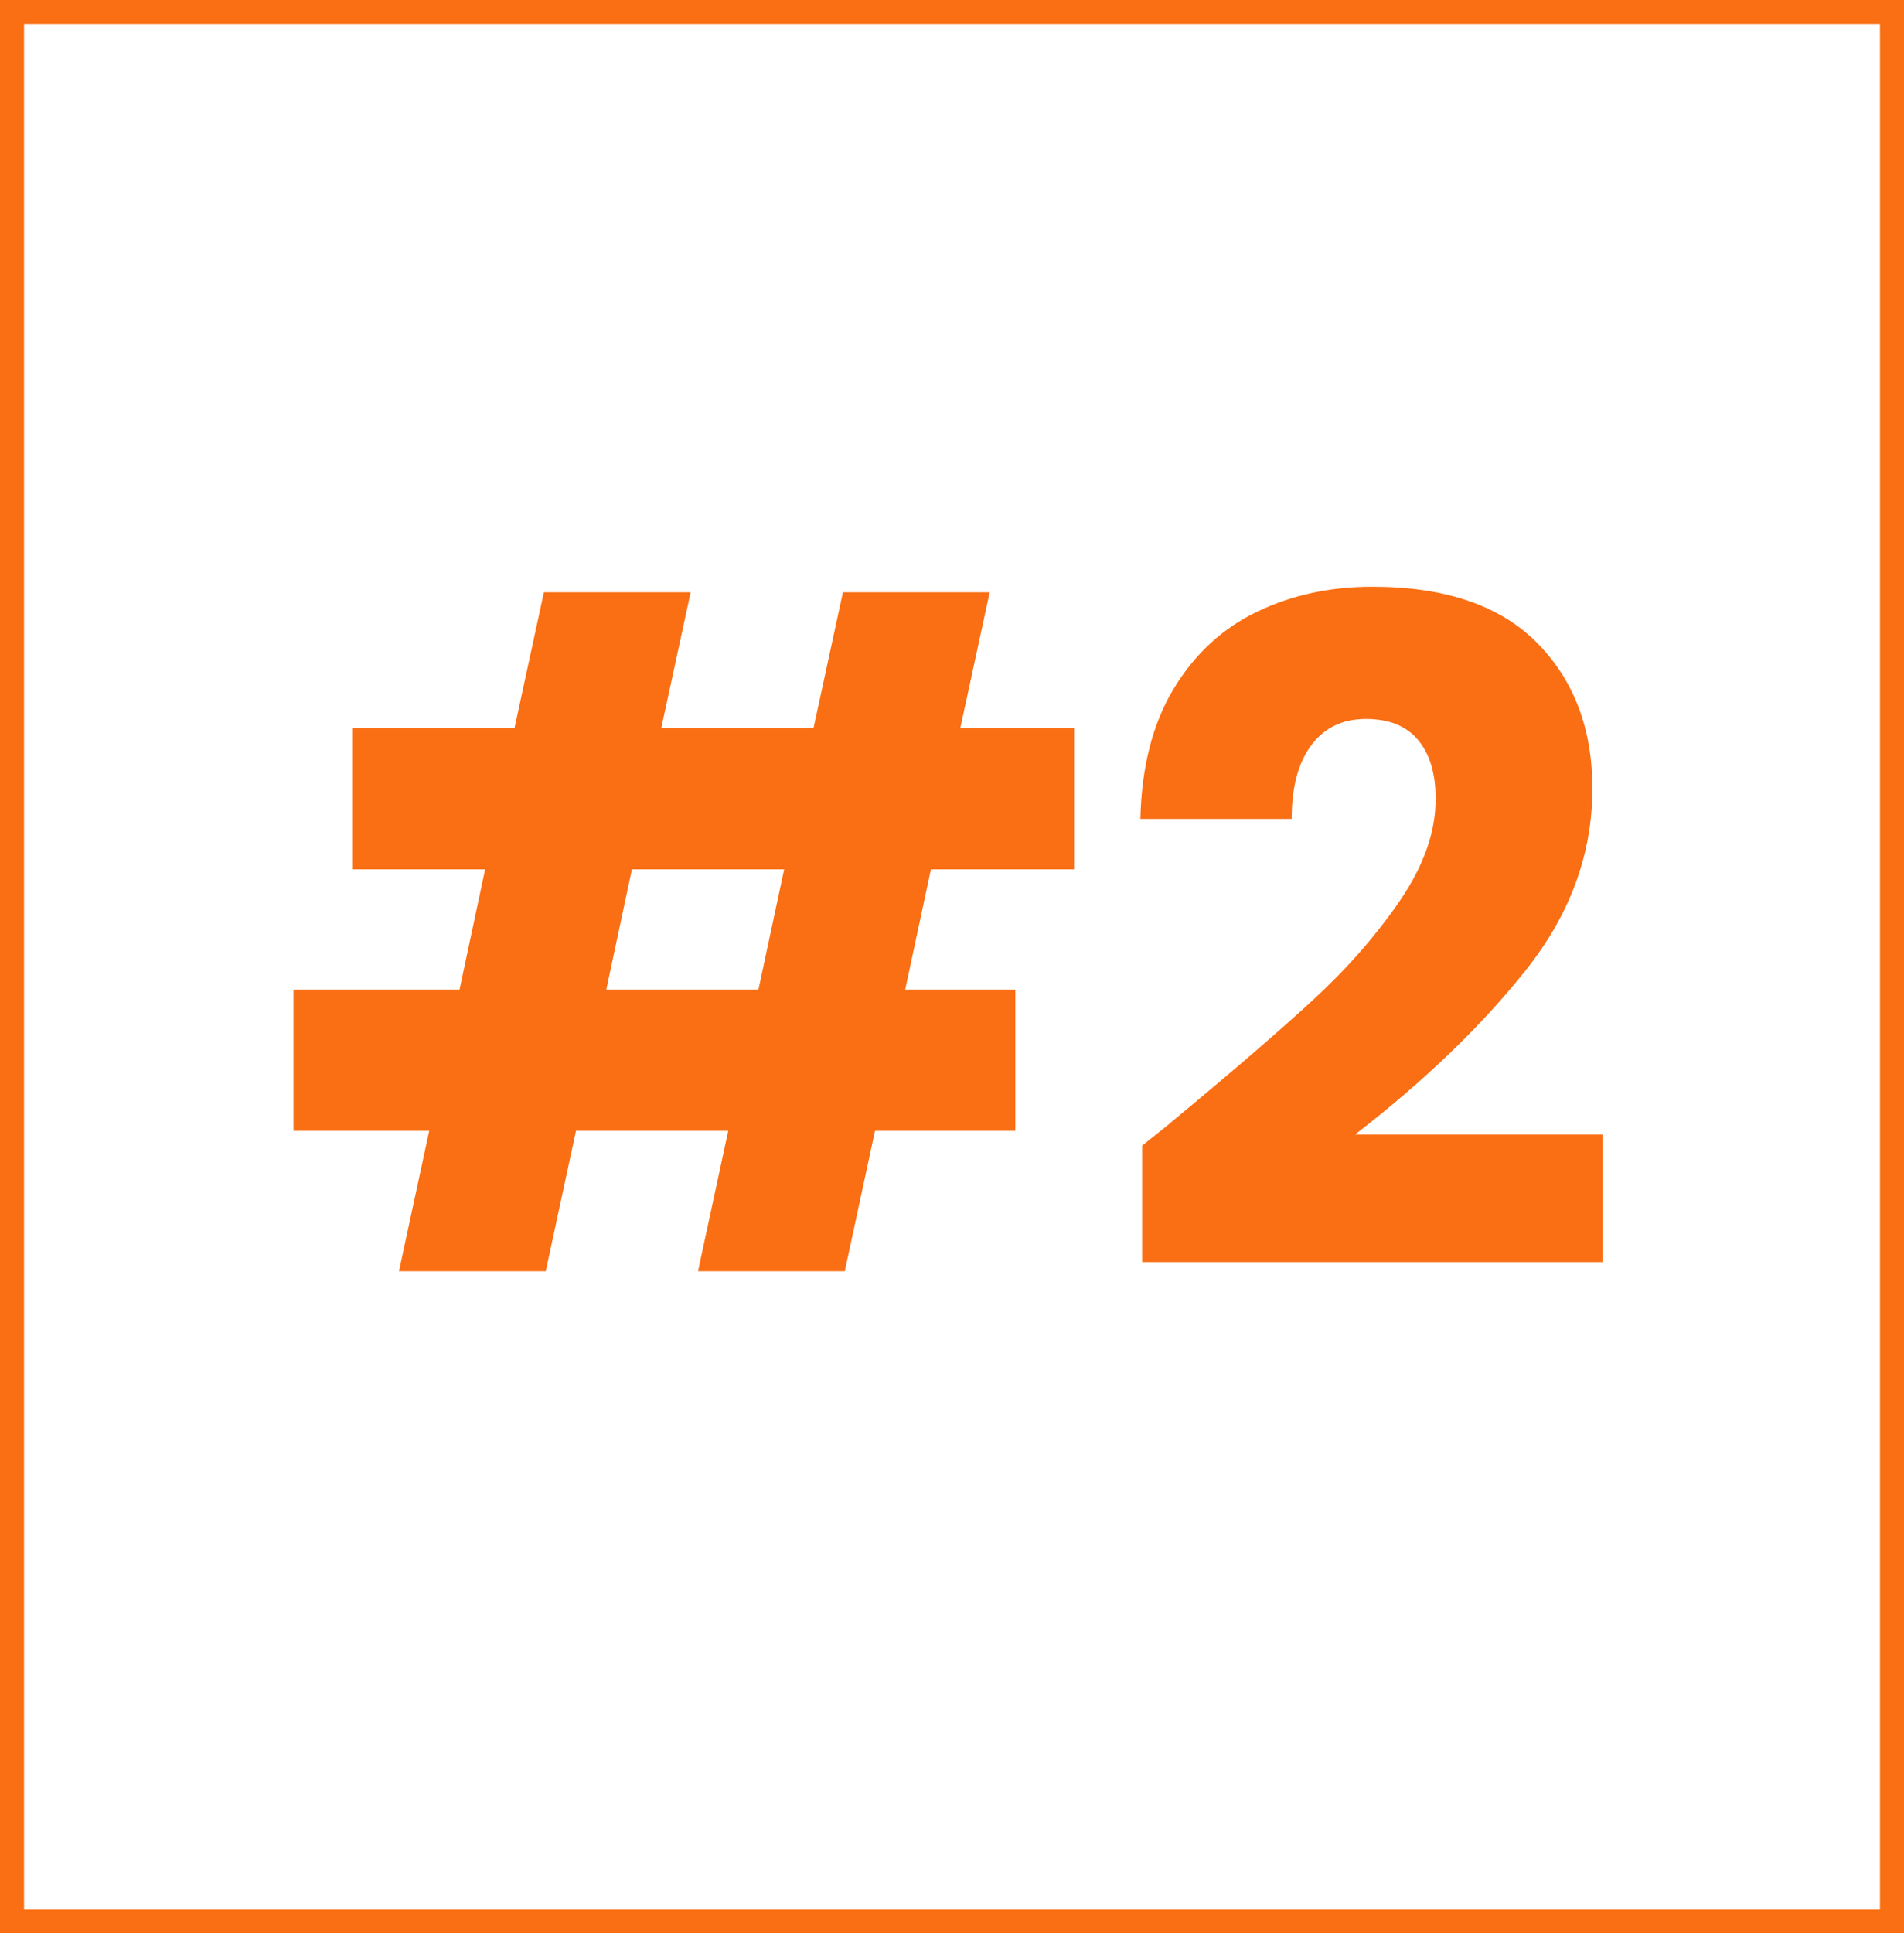 <?xml version="1.0" encoding="UTF-8"?>
<svg id="Layer_2" data-name="Layer 2" xmlns="http://www.w3.org/2000/svg" xmlns:xlink="http://www.w3.org/1999/xlink" viewBox="0 0 316.26 321">
  <defs>
    <style>
      .cls-1, .cls-2 {
        fill: none;
      }

      .cls-3 {
        fill: #fa6f14;
      }

      .cls-4 {
        clip-path: url(#clippath);
      }

      .cls-2 {
        stroke: #fa6f14;
        stroke-miterlimit: 4;
        stroke-width: 7.99px;
      }
    </style>
    <clipPath id="clippath">
      <rect class="cls-1" width="316.26" height="321"/>
    </clipPath>
  </defs>
  <g id="Layer_1-2" data-name="Layer 1">
    <g>
      <g class="cls-4">
        <path class="cls-2" d="M0,0h316.26v321H0V0Z"/>
      </g>
      <path class="cls-3" d="M154.63,144.34l-4.27,19.96h18.29v23.46h-23.31l-5.02,23.31h-24.38l5.02-23.31h-25.29l-5.02,23.31h-24.38l5.02-23.31h-22.54v-23.46h27.58l4.25-19.96h-22.08v-23.46h26.96l4.88-22.54h24.38l-4.88,22.54h25.29l4.88-22.54h24.38l-4.88,22.54h18.9v23.46h-23.77ZM130.25,144.34h-25.29l-4.25,19.96h25.27l4.27-19.96Z"/>
      <path class="cls-3" d="M189.72,190.2c3.46-2.73,5.03-4.01,4.73-3.81,9.94-8.22,17.78-14.97,23.52-20.25,5.75-5.28,10.6-10.81,14.56-16.6s5.94-11.43,5.94-16.92c0-4.15-.97-7.4-2.9-9.73-1.93-2.34-4.83-3.52-8.69-3.52s-6.89,1.45-9.06,4.35c-2.18,2.89-3.27,6.97-3.27,12.25h-25.13c.19-8.63,2.04-15.83,5.54-21.63,3.51-5.79,8.14-10.05,13.88-12.79,5.73-2.75,12.1-4.13,19.1-4.13,12.09,0,21.21,3.1,27.35,9.29,6.14,6.2,9.21,14.27,9.21,24.23,0,10.86-3.71,20.94-11.13,30.23-7.41,9.29-16.84,18.36-28.31,27.21h41.13v21.17h-76.48v-19.35Z"/>
    </g>
  </g>
</svg>